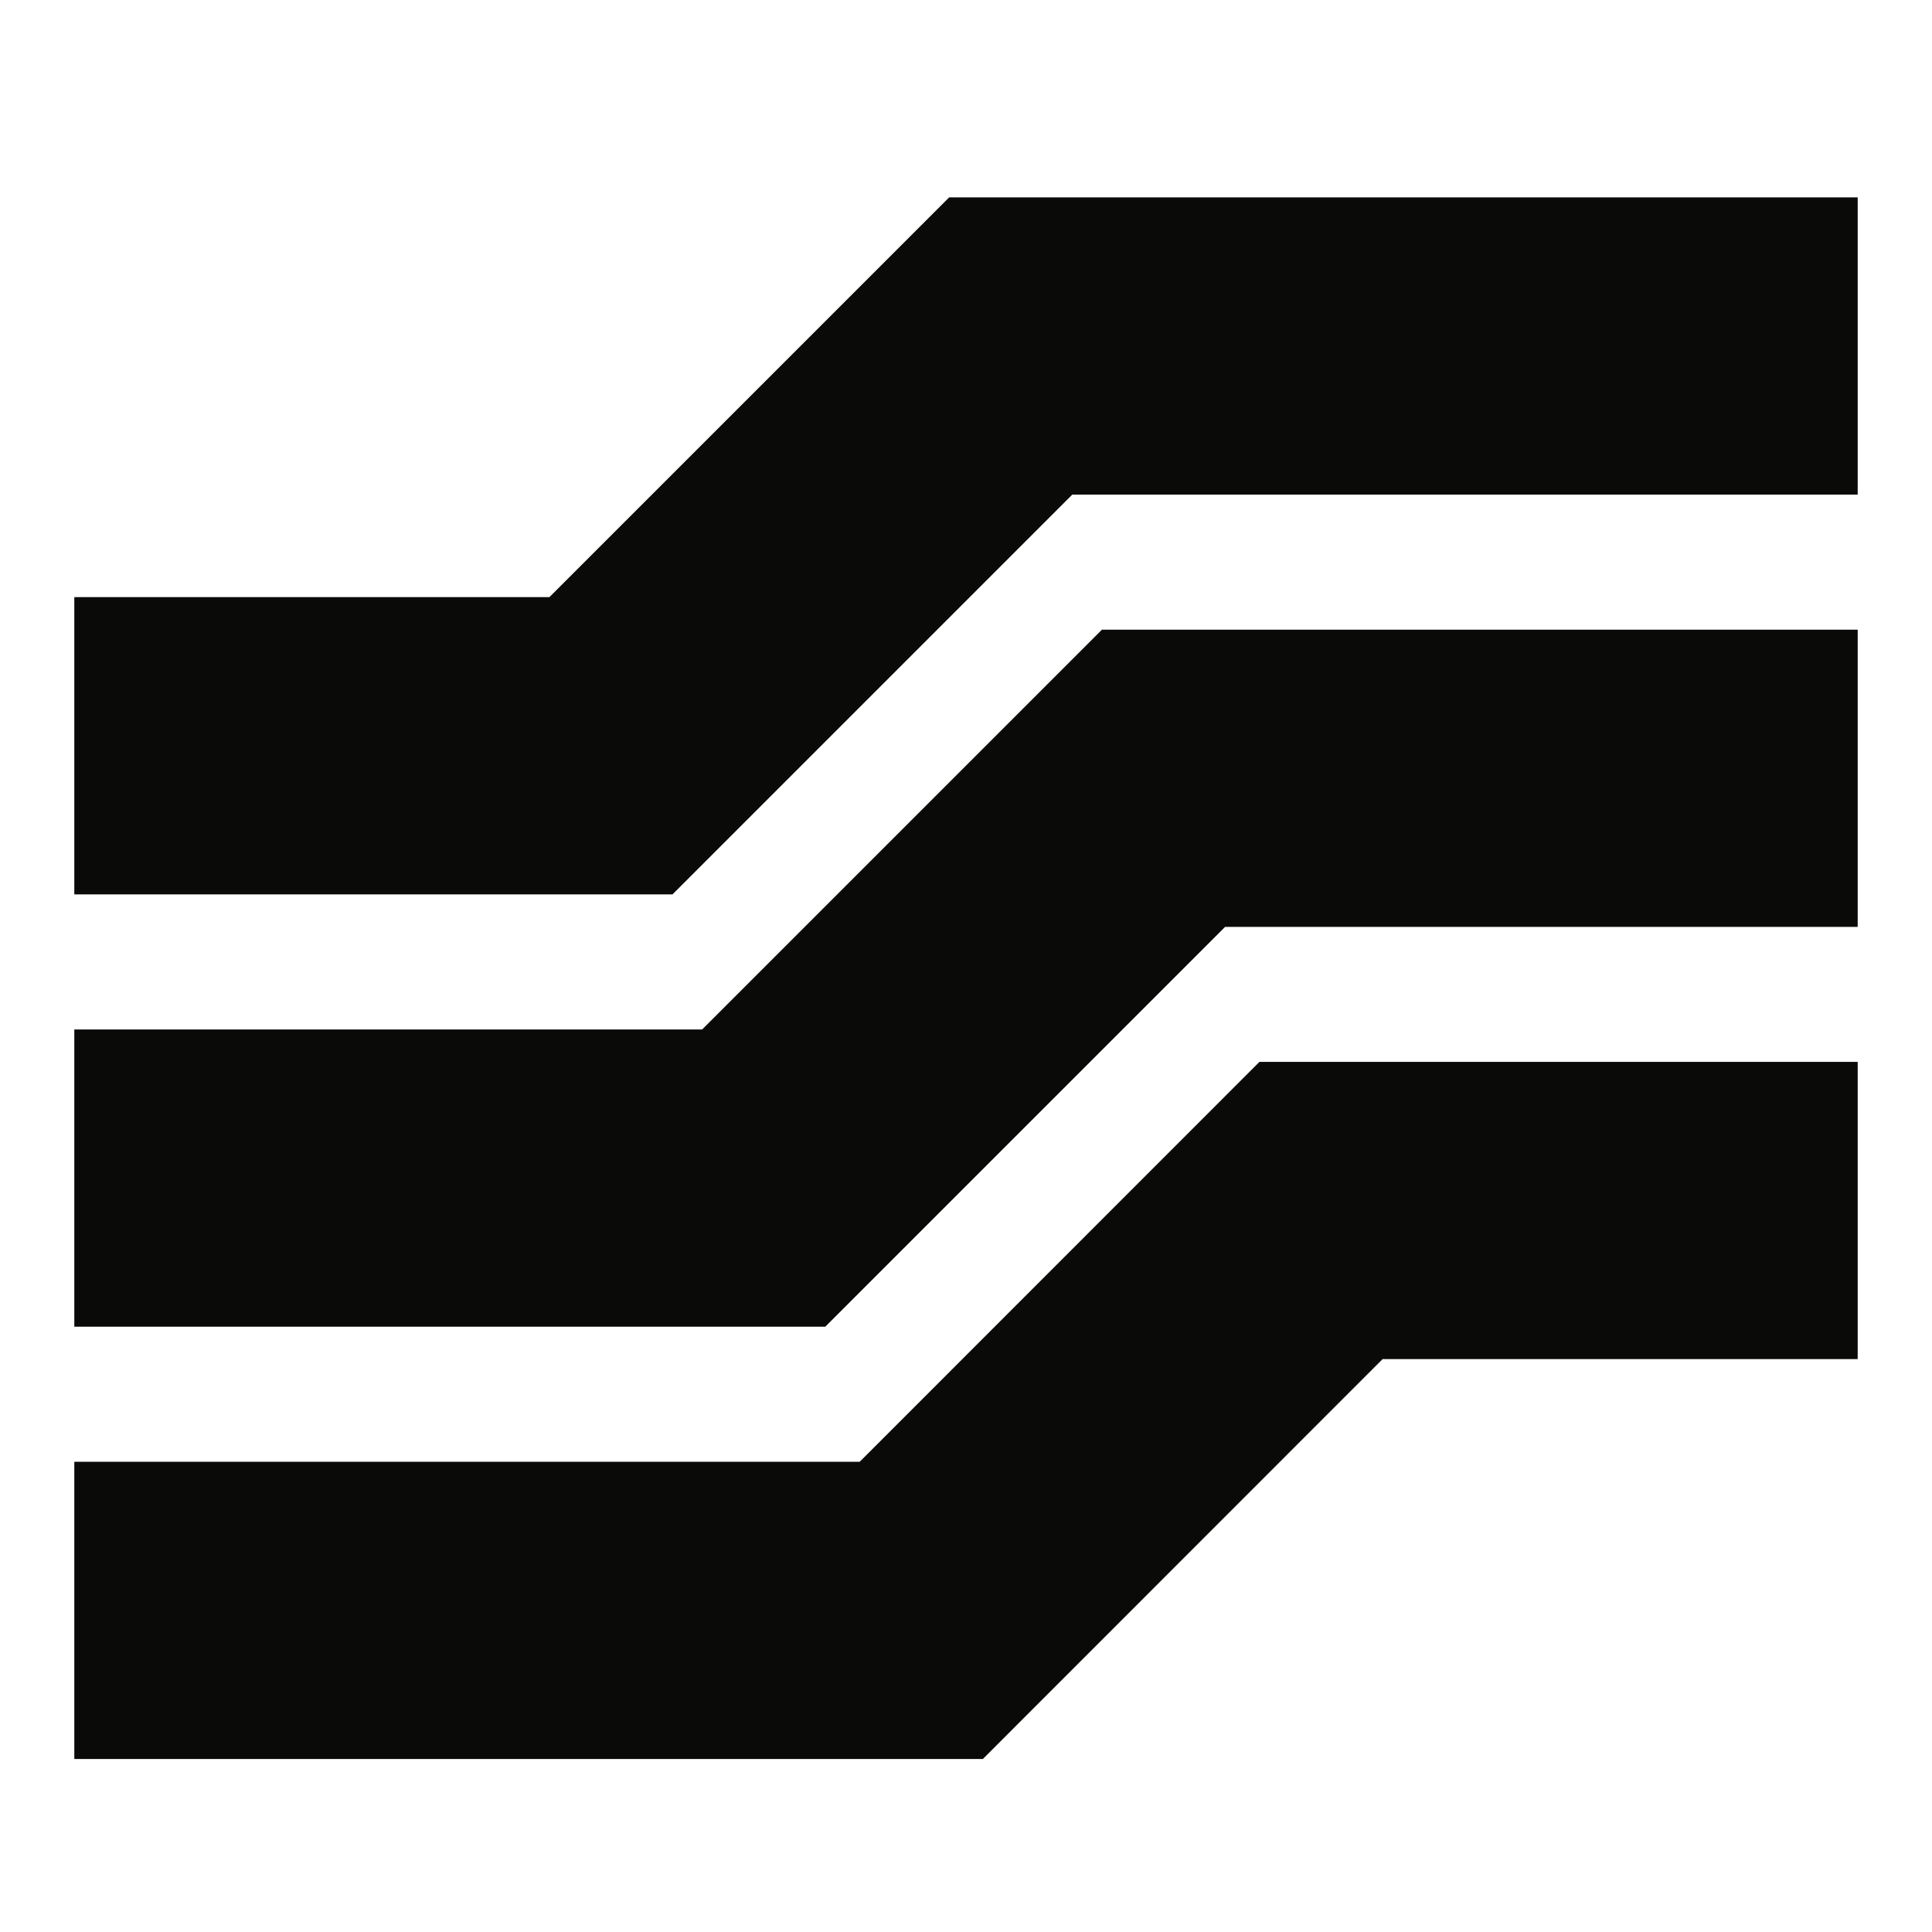<?xml version="1.0" encoding="UTF-8"?>
<svg id="Laag_1" data-name="Laag 1" xmlns="http://www.w3.org/2000/svg" viewBox="0 0 130 130">
  <defs>
    <style>
      .cls-1 {
        fill: none;
        stroke: #0a0b09;
        stroke-miterlimit: 10;
        stroke-width: 20px;
      }
    </style>
  </defs>
  <polyline class="cls-1" points="125 23.28 68.01 23.28 41.11 50.18 5 50.18"/>
  <polyline class="cls-1" points="125 52.37 78.29 52.37 51.39 79.27 5 79.27"/>
  <polyline class="cls-1" points="125 81.45 88.89 81.45 61.99 108.36 5 108.36"/>
</svg>